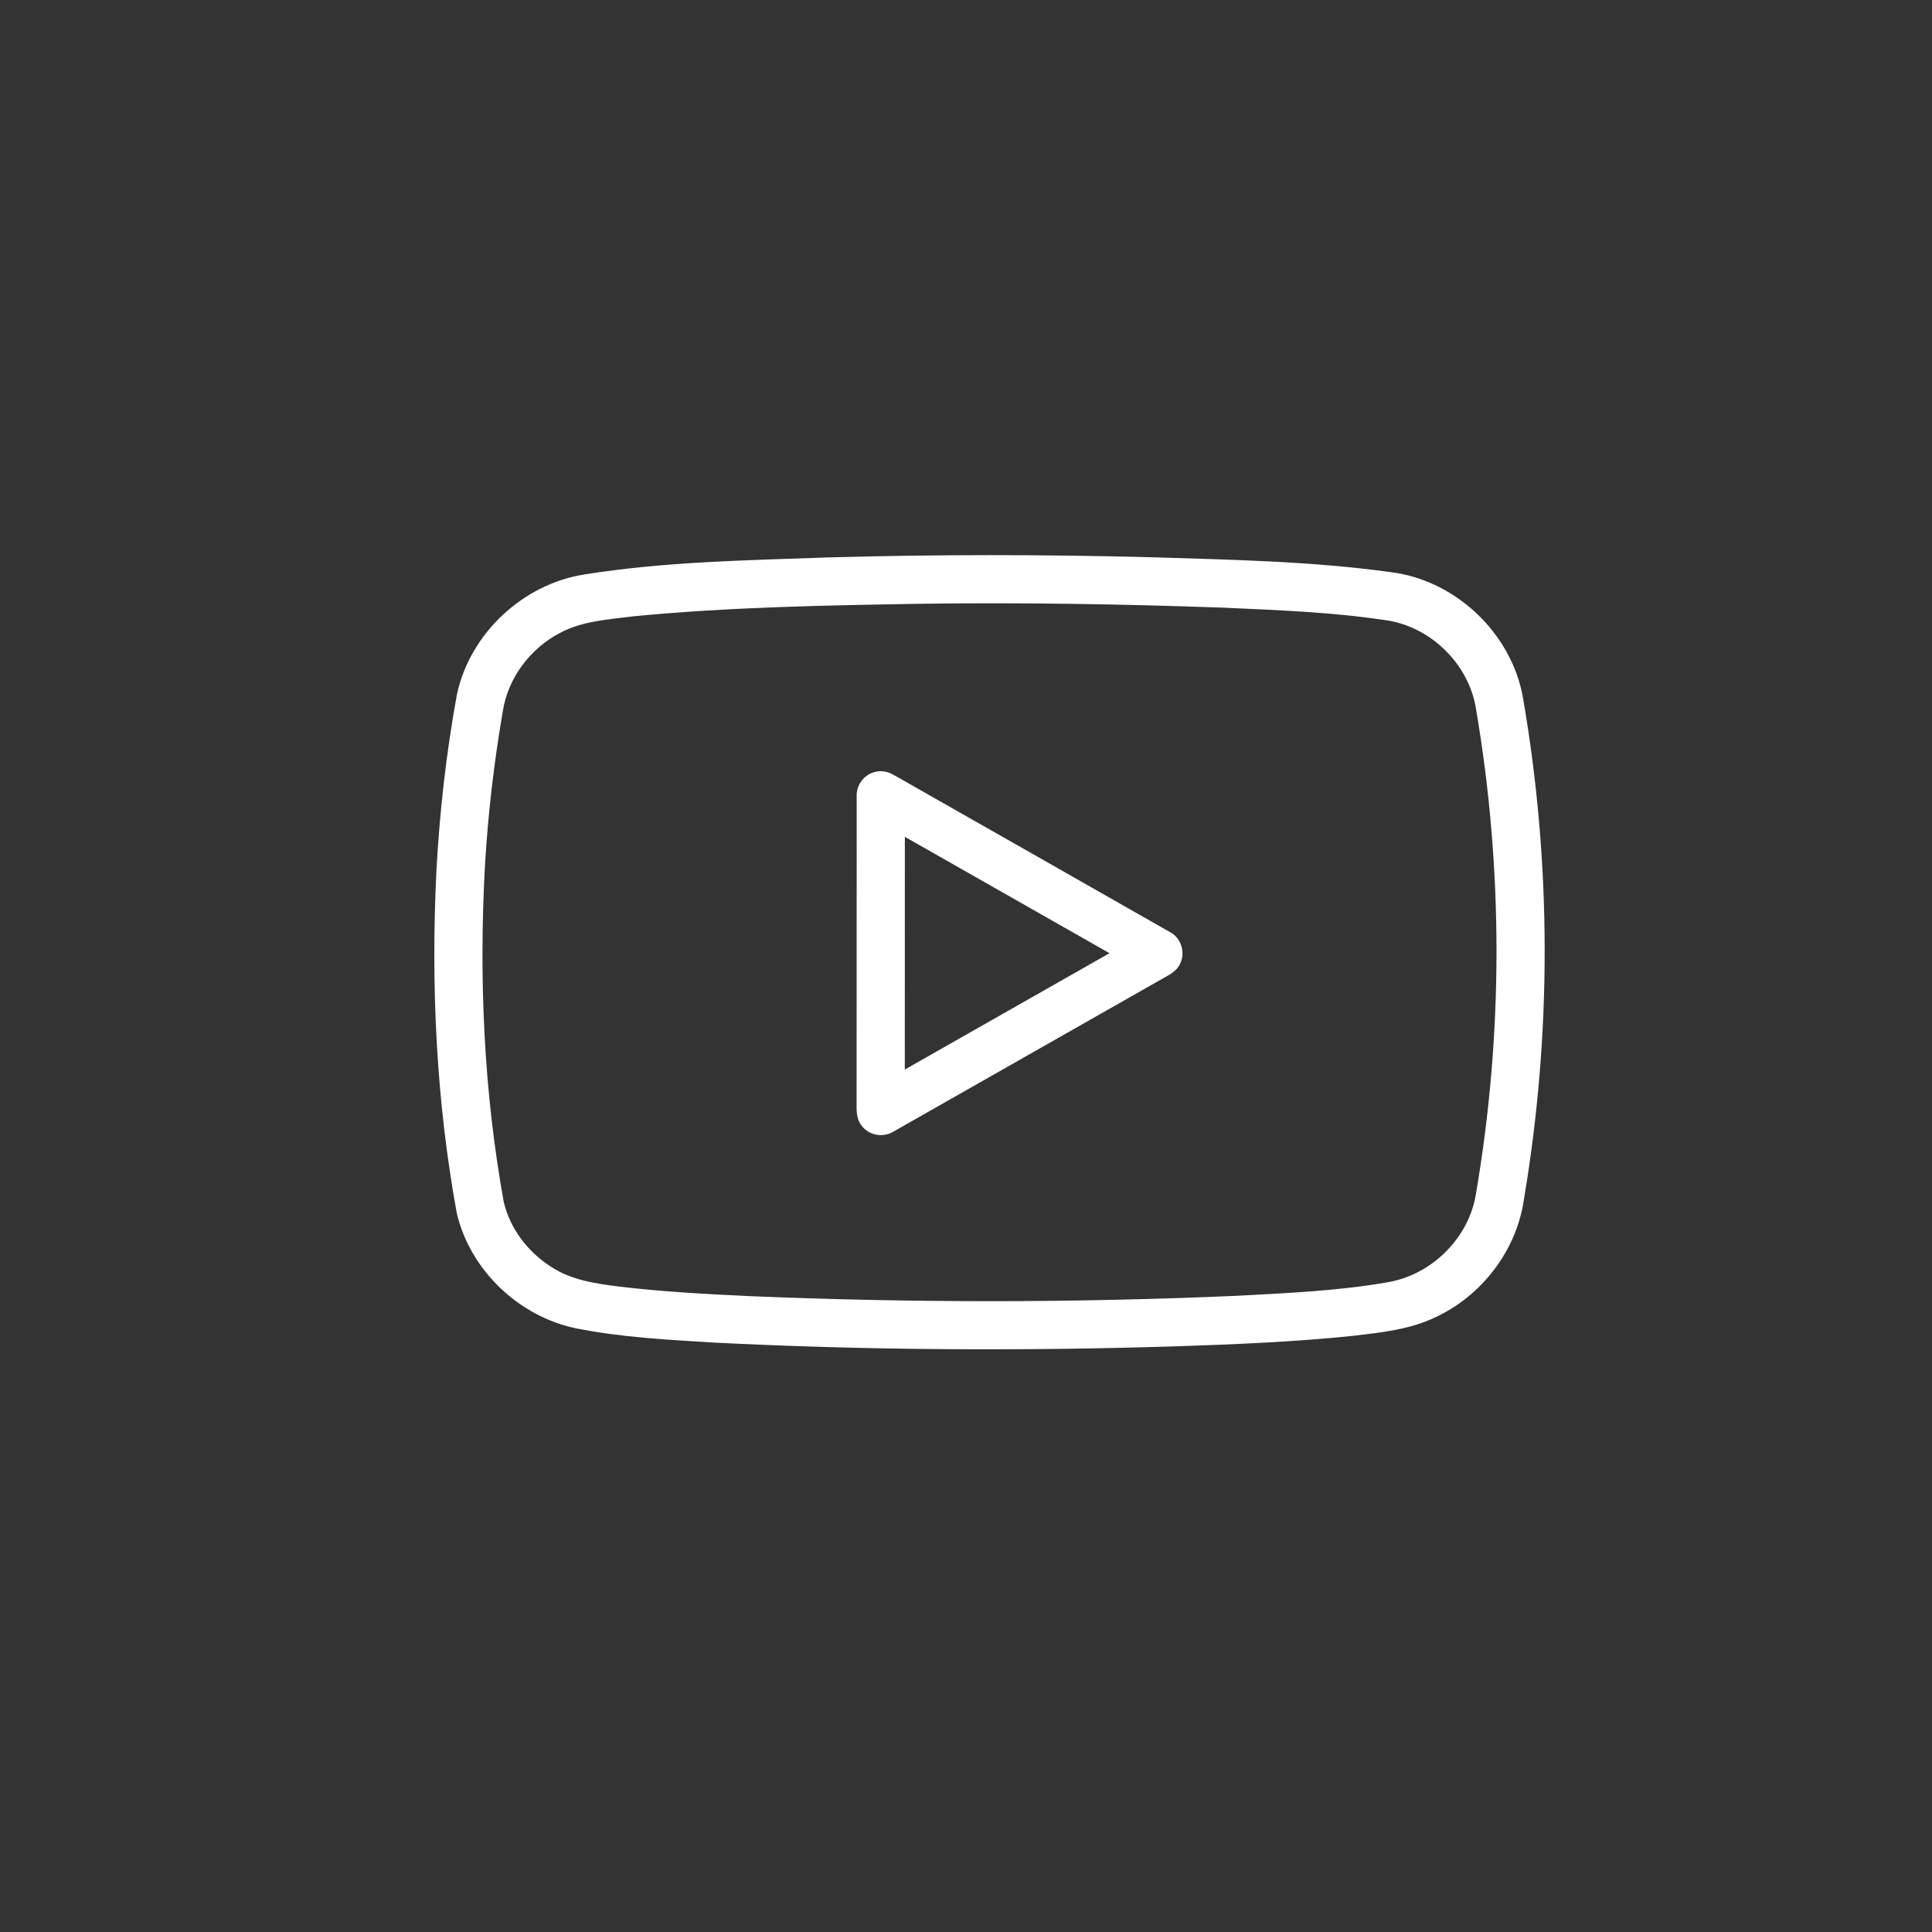 <?xml version="1.0" encoding="UTF-8" ?>
<!DOCTYPE svg PUBLIC "-//W3C//DTD SVG 1.1//EN" "http://www.w3.org/Graphics/SVG/1.1/DTD/svg11.dtd">
<svg width="667pt" height="667pt" viewBox="0 0 667 667" version="1.1" xmlns="http://www.w3.org/2000/svg">
<rect x="0" y="0" width="667" height="667" fill="#333333" stroke="none"/>
<g id="#004985ff">
</g>
<g id="#ffffffff">
<path fill="#ffffff" opacity="1.00" d=" M 286.30 192.43 C 323.19 191.40 360.10 191.42 397.00 192.37 C 424.67 193.24 452.45 193.71 479.91 197.50 C 502.39 200.15 521.88 218.57 525.78 240.86 C 535.69 298.04 535.76 356.94 526.10 414.16 C 523.59 431.67 511.60 447.31 495.62 454.74 C 486.78 459.02 476.86 460.03 467.23 461.17 C 446.90 463.29 426.46 464.12 406.04 464.80 C 352.71 466.47 299.30 466.18 246.00 463.49 C 230.25 462.49 214.39 461.71 198.88 458.59 C 179.16 454.52 162.34 438.54 157.71 418.89 C 150.60 380.05 148.74 340.37 150.65 300.97 C 151.74 280.45 154.06 259.99 157.74 239.77 C 162.25 218.67 180.62 201.54 201.92 198.30 C 229.81 193.85 258.14 193.45 286.30 192.43 M 319.35 208.42 C 285.92 208.98 252.44 209.54 219.13 212.72 C 210.44 213.87 201.30 214.26 193.41 218.47 C 183.15 223.77 175.41 233.97 173.61 245.43 C 170.56 263.14 168.46 281.03 167.42 298.97 C 165.31 337.73 167.01 376.80 173.93 415.03 C 176.09 424.12 182.16 432.12 189.97 437.15 C 197.05 441.96 205.72 443.17 214.02 444.20 C 228.95 445.98 243.97 446.78 258.98 447.48 C 314.93 449.82 370.98 449.80 426.92 447.36 C 444.48 446.41 462.13 445.69 479.47 442.61 C 494.49 439.92 507.19 427.24 509.56 412.13 C 519.00 356.91 519.01 300.07 509.59 244.85 C 507.20 229.21 493.72 216.08 478.03 214.06 C 459.43 211.28 440.60 210.62 421.84 209.77 C 387.69 208.57 353.52 207.98 319.35 208.42 Z" />
<path fill="#ffffff" opacity="1.00" d=" M 301.41 266.70 C 303.76 265.83 306.40 266.27 308.53 267.53 C 340.38 285.65 372.25 303.72 404.07 321.88 C 407.78 323.88 409.32 328.86 407.45 332.63 C 406.19 335.61 402.99 336.86 400.40 338.40 C 369.78 355.78 339.19 373.21 308.58 390.60 C 305.24 392.75 300.48 392.15 297.88 389.12 C 296.05 387.23 295.67 384.51 295.73 382.00 C 295.78 346.34 295.72 310.68 295.76 275.03 C 295.55 271.38 297.93 267.82 301.41 266.70 M 312.39 288.90 C 312.36 315.68 312.39 342.47 312.37 369.25 C 335.94 355.88 359.48 342.47 383.04 329.08 C 359.50 315.67 335.94 302.29 312.39 288.90 Z" />
</g>
</svg>
